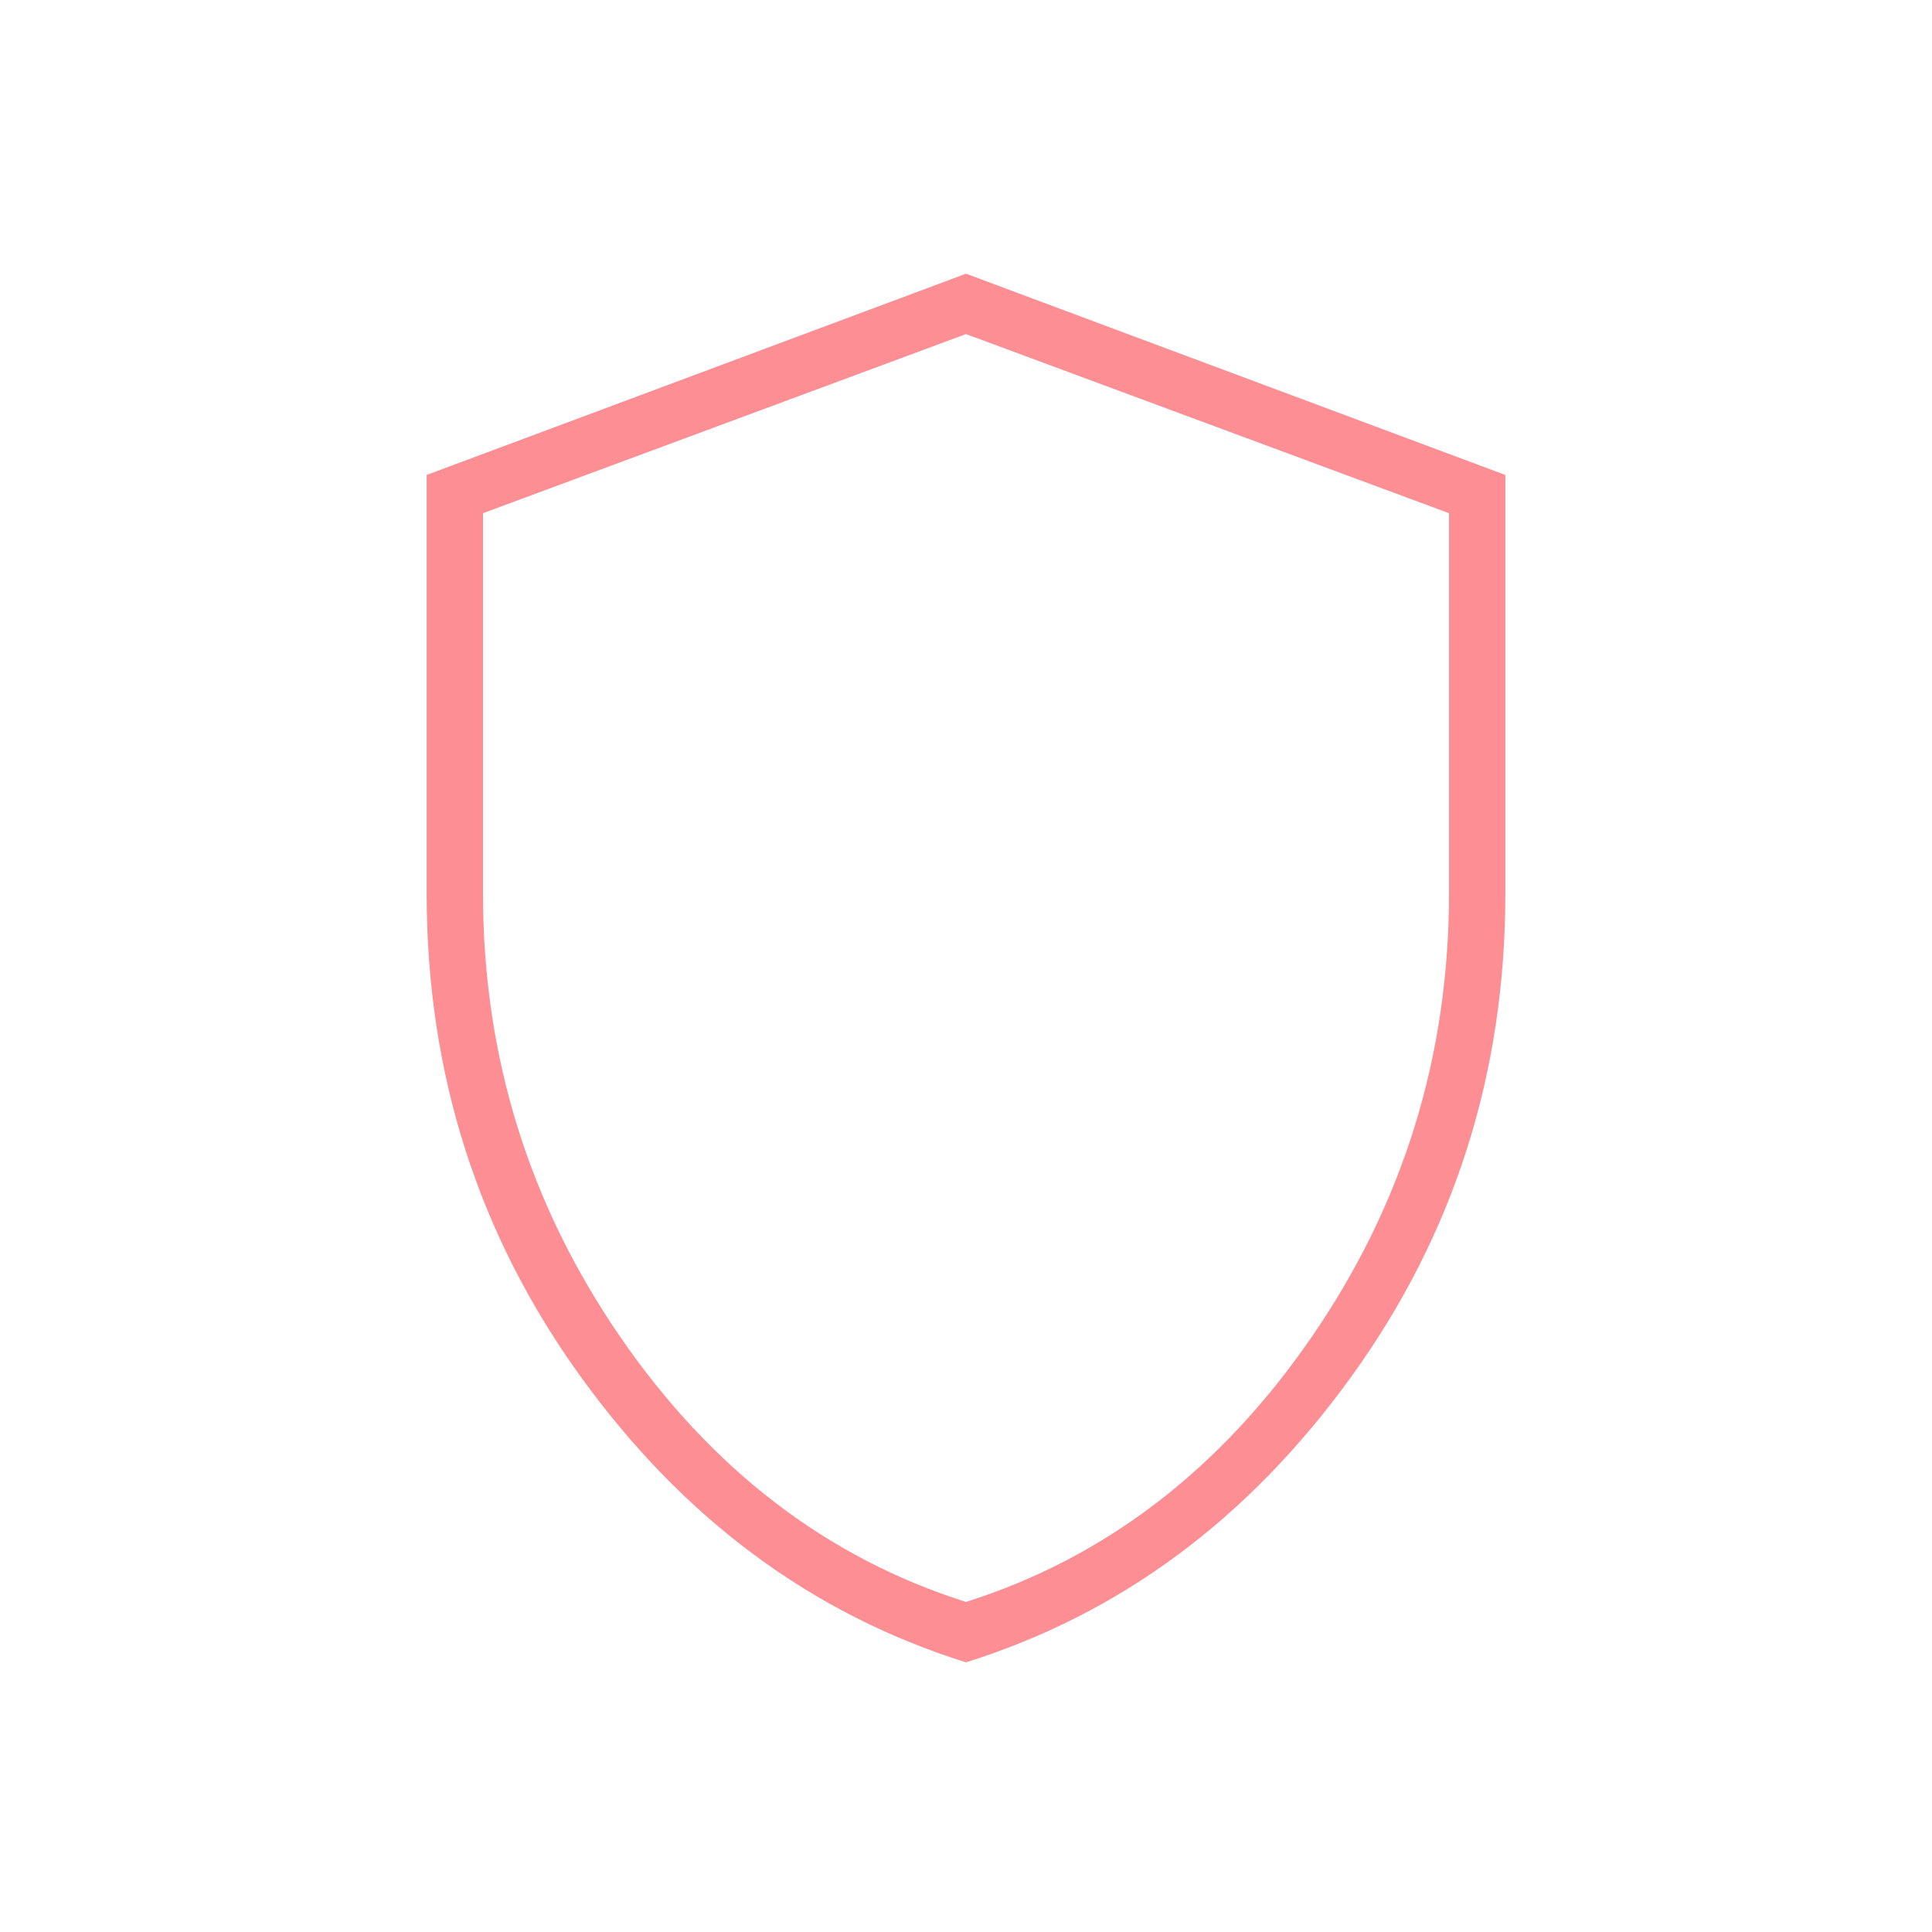 <svg fill="#fd8f94" width="24px" viewBox="0 -960 960 960" height="24px" xmlns="http://www.w3.org/2000/svg"><path d="M480-134q-115-36-191.5-142T212-516v-208l268-100 268 100v208q0 134-76.5 240T480-134Zm0-30q104-33 172-132t68-220v-189l-240-89-240 89v189q0 121 68 220t172 132Zm0-315Z"></path></svg>